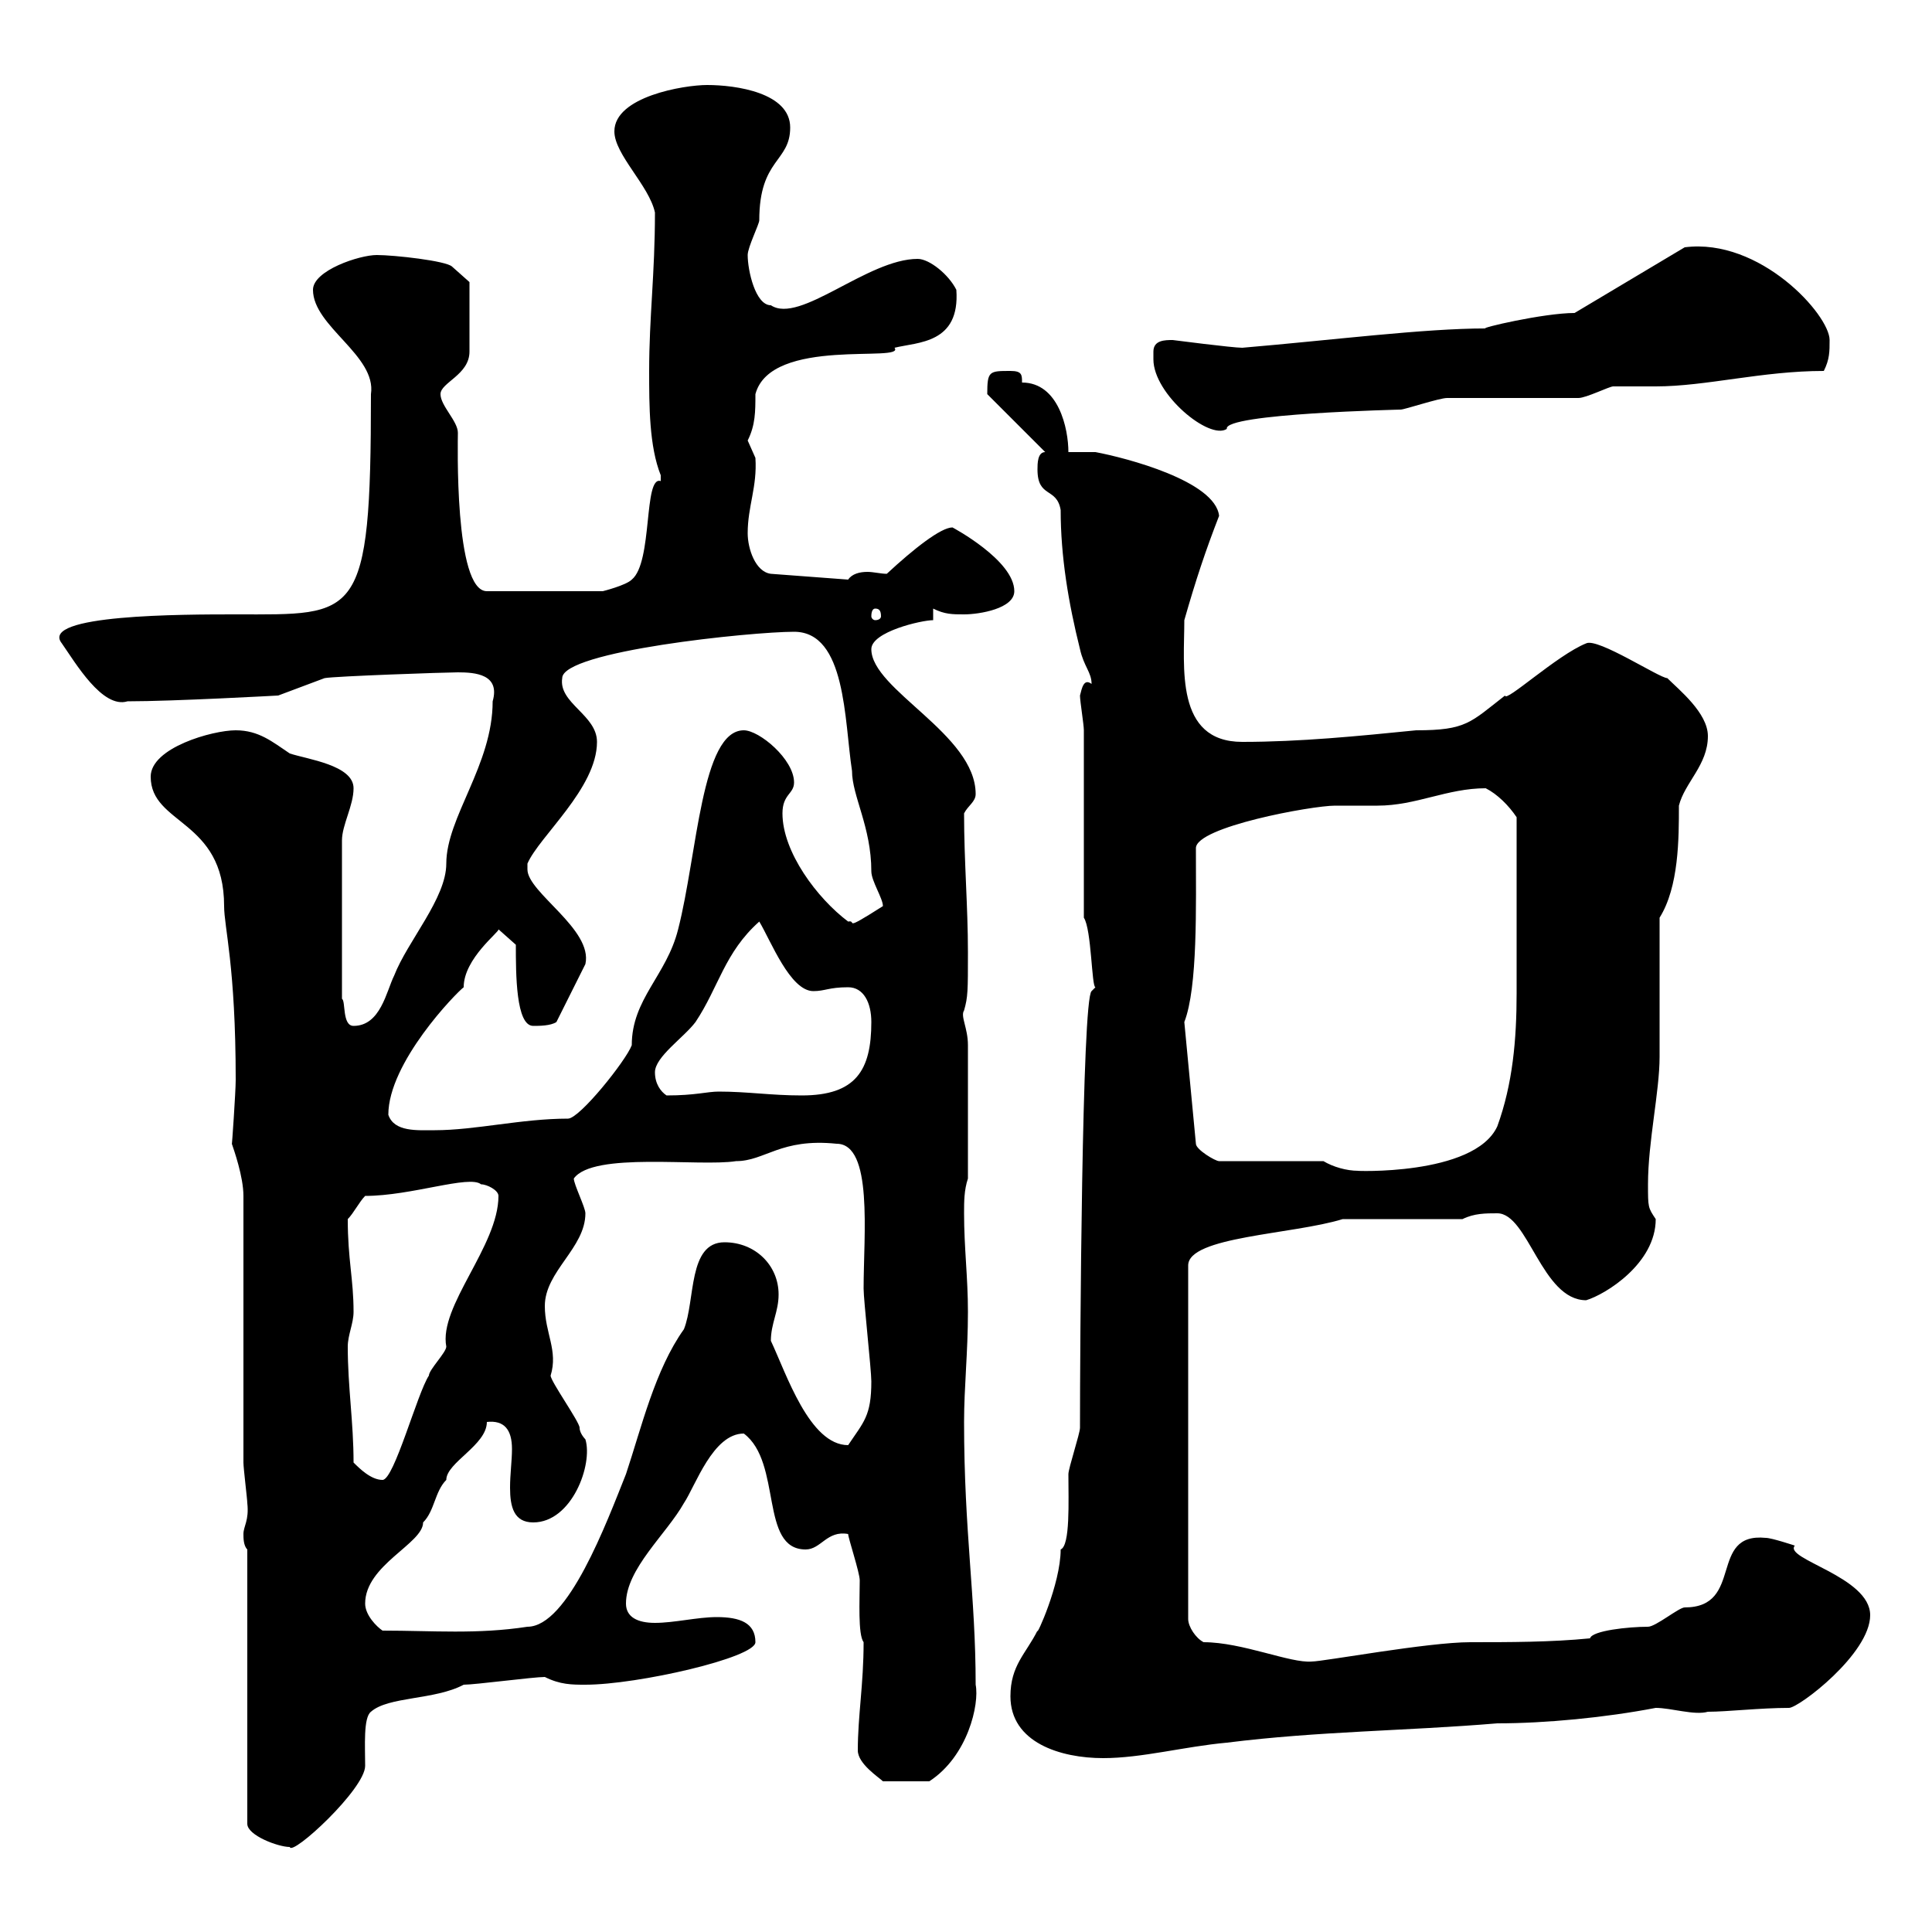 <svg xmlns="http://www.w3.org/2000/svg" xmlns:xlink="http://www.w3.org/1999/xlink" width="300" height="300"><path d="M38.40 240.60L38.40 283.20C38.40 285 43.20 286.80 45 286.80C45.30 288.30 56.70 277.80 56.70 274.20C56.70 271.20 56.40 266.70 57.60 265.80C60.30 263.40 67.50 264 72 261.60C73.80 261.60 82.80 260.40 84.60 260.40C87 261.60 88.80 261.60 90.90 261.60C99 261.60 117.30 257.40 117.30 255C117.30 252 114.90 251.10 111.30 251.10C108.30 251.10 104.70 252 101.70 252C99 252 97.20 251.10 97.20 249C97.20 243.60 103.50 238.20 106.20 233.40C108 230.70 110.70 222.60 115.50 222.60C121.50 227.10 117.90 240.60 125.10 240.60C127.50 240.60 128.40 237.60 131.70 238.20C131.70 238.80 133.50 244.20 133.50 245.40C133.50 248.40 133.20 253.80 134.10 255C134.10 261.60 133.20 266.40 133.20 271.80C133.20 273.90 136.50 276 137.10 276.60L144.30 276.60C150.30 272.70 152.10 264.60 151.50 261.60C151.50 247.80 149.70 237.90 149.70 220.80C149.70 215.40 150.30 210 150.30 203.70C150.30 198.30 149.70 193.80 149.70 188.40C149.70 186.60 149.70 184.80 150.30 183L150.30 162.30C150.30 159.60 149.10 157.80 149.70 156.90C150.30 154.80 150.30 153.90 150.30 147.90C150.30 140.70 149.70 133.80 149.70 126.30C150.30 125.10 151.50 124.50 151.50 123.30C151.50 114 135.30 107.10 135.30 100.80C135.30 98.10 143.10 96.30 144.90 96.30L144.90 94.50C146.70 95.40 147.90 95.40 149.70 95.40C152.10 95.40 157.50 94.50 157.50 91.80C157.50 87 147.90 81.90 147.90 81.90C146.10 81.90 141.90 85.20 137.70 89.10C136.80 89.10 135.60 88.80 134.70 88.80C133.50 88.80 132.30 89.10 131.70 90L119.70 89.10C117.30 88.80 116.10 85.20 116.10 82.80C116.10 78.60 117.60 75.60 117.30 71.10C117.30 71.10 116.10 68.40 116.10 68.40C117.30 66 117.30 63.90 117.30 61.20C119.70 52.20 140.70 56.40 138.90 54C142.50 53.10 149.10 53.40 148.50 45C147.30 42.60 144.30 40.20 142.50 40.20C134.70 40.20 124.20 50.40 119.70 47.40C117.30 47.40 116.10 42 116.10 39.60C116.10 38.40 117.90 34.80 117.90 34.20C117.90 24.60 122.70 25.20 122.70 19.80C122.70 14.40 114.30 13.20 109.80 13.20C106.20 13.20 95.40 15 95.40 20.40C95.40 24 100.80 28.80 101.70 33C101.70 42.60 100.80 49.20 100.80 57.60C100.80 63 100.80 69.30 102.60 73.80C102.60 73.80 102.60 73.80 102.60 74.70C99.90 73.80 101.40 87.30 98.10 90C97.20 90.90 93.60 91.80 93.60 91.80L75.60 91.80C70.50 91.80 71.10 68.40 71.10 67.20C71.10 65.40 68.40 63 68.40 61.20C68.40 59.40 72.90 58.20 72.90 54.60C72.90 53.10 72.90 44.40 72.90 43.80L70.20 41.40C69.30 40.50 61.20 39.60 58.50 39.60C55.80 39.60 48.60 42 48.60 45C48.60 50.70 58.50 55.20 57.60 61.20C57.60 96.60 55.50 95.40 36.60 95.40C28.50 95.40 6 95.40 9.60 99.90C11.70 102.90 15.90 110.10 19.80 108.90C27 108.90 43.20 108 43.20 108L50.40 105.30C51.90 105 69.30 104.40 71.10 104.40C73.80 104.40 77.70 104.70 76.50 108.90C76.50 118.80 69.30 126.90 69.30 134.10C69.30 139.50 63.30 146.10 61.20 151.50C60 153.90 59.10 159.30 54.90 159.30C53.10 159.30 53.70 155.40 53.10 155.10L53.10 130.50C53.10 128.10 54.90 125.10 54.90 122.40C54.90 118.80 47.70 117.90 45 117C42.30 115.20 40.20 113.40 36.60 113.40C33 113.40 23.40 116.10 23.40 120.60C23.40 128.10 34.80 127.20 34.80 140.70C34.80 144 36.60 150 36.60 167.70C36.60 169.50 36 178.20 36 177.60C36.30 178.50 37.80 182.70 37.80 185.70L37.80 227.10C37.80 228 38.40 232.80 38.40 233.40C38.70 236.10 37.80 237 37.80 238.20C37.80 238.80 37.80 240 38.40 240.60ZM156.90 263.40C156.90 270.60 164.70 273 171.30 273C177.30 273 183.90 271.20 190.50 270.60C204.90 268.80 218.10 268.80 232.50 267.60C240 267.60 249.30 266.70 257.10 265.20C259.50 265.20 263.10 266.40 265.20 265.80C268.20 265.80 273.30 265.20 277.80 265.20C279.30 265.20 290.40 256.80 290.40 250.80C290.40 244.80 276.90 242.10 278.70 240C278.70 240 275.10 238.80 274.20 238.80C265.20 237.90 270.90 249.60 261.60 249.60C260.70 249.60 257.10 252.60 255.90 252.60C252.90 252.60 247.20 253.20 246.90 254.40C240.90 255 234.30 255 228.30 255C221.70 255 205.50 258 203.70 258C200.40 258.30 192.90 255 186.90 255C185.70 254.40 184.50 252.60 184.50 251.40L184.50 196.50C184.50 192 200.70 191.70 208.50 189.30L227.10 189.30C228.90 188.40 230.70 188.40 232.50 188.40C237.30 188.40 239.40 201.90 246.30 201.90C249.30 201 257.10 196.20 257.10 189.30C255.90 187.50 255.90 187.50 255.90 183.90C255.90 177.30 257.70 169.50 257.70 164.10C257.70 160.50 257.70 146.10 257.70 142.50C260.70 137.70 260.70 130.20 260.70 125.10C261.60 121.50 265.20 118.80 265.20 114.30C265.20 110.70 260.70 107.10 258.90 105.30C257.70 105.30 248.10 99 246.30 99.90C241.80 101.70 233.70 109.20 233.70 108C228.30 112.20 227.70 113.40 219.90 113.40C210.90 114.30 201.90 115.20 192.90 115.20C182.40 115.20 183.90 103.50 183.90 96.30C185.70 90 187.20 85.50 189.30 80.10C188.70 74.70 174.90 71.10 170.10 70.20C169.50 70.20 166.50 70.20 165.90 70.20C165.90 66.60 164.40 59.40 158.70 59.40C158.70 58.20 158.70 57.60 156.90 57.60C153.60 57.60 153.30 57.60 153.30 61.20L162.30 70.20C161.10 70.20 161.10 72 161.10 72.90C161.10 77.40 164.10 75.60 164.70 79.20C164.70 86.40 165.90 93.60 167.70 100.80C168.30 103.50 169.50 104.40 169.50 106.20C168.30 105.30 168 106.80 167.70 108C167.70 108.90 168.30 112.50 168.30 113.40L168.30 142.50C169.50 144.30 169.50 153.30 170.10 153.30L169.50 153.90C168 155.10 167.70 209.40 167.70 221.70C167.70 222.60 165.90 228 165.90 228.90C165.90 233.10 166.20 240 164.70 240.60C164.70 246 160.80 254.40 161.10 253.20C159.30 256.80 156.90 258.60 156.90 263.40ZM56.70 249C56.70 243 65.70 239.70 65.70 236.40C67.50 234.60 67.50 231.60 69.30 229.80C69.30 227.10 75.60 224.40 75.60 220.80C78.30 220.50 79.50 222 79.50 225C79.50 226.80 79.20 228.90 79.20 231C79.20 234 79.80 236.40 82.80 236.40C88.80 236.40 92.10 227.40 90.90 223.50C90.90 223.50 90 222.60 90 221.70C90 220.80 85.50 214.50 85.50 213.60C86.70 209.70 84.60 207 84.60 202.80C84.60 197.40 90.90 193.80 90.90 188.40C90.90 187.50 89.10 183.90 89.10 183C92.10 178.80 108.60 181.20 114.30 180.30C118.80 180.30 121.20 176.70 129.90 177.60C135.60 177.60 134.10 191.70 134.10 200.10C134.10 201.90 135.30 212.70 135.30 214.50C135.30 219.90 134.10 220.80 131.70 224.40C125.70 224.40 122.10 213.30 119.70 208.20C119.70 205.50 120.90 203.70 120.90 201C120.90 196.50 117.30 192.90 112.50 192.90C106.80 192.90 108 201.90 106.20 206.40C101.70 212.70 99.60 221.70 97.20 228.90C94.20 236.40 88.20 252.60 81.90 252.60C74.10 253.80 67.20 253.20 59.40 253.20C58.50 252.60 56.70 250.80 56.70 249ZM54.90 227.10C54.90 220.80 54 215.40 54 209.10C54 207.30 54.90 205.50 54.90 203.70C54.90 198.60 54 195.60 54 189.30C54.90 188.40 55.80 186.60 56.70 185.70C63.90 185.70 72.90 182.40 74.70 183.90C75.60 183.90 77.40 184.80 77.40 185.70C77.40 193.50 68.10 202.80 69.30 209.10C69.30 210 66.60 212.70 66.60 213.60C64.80 216.30 61.20 229.80 59.40 229.80C57.60 229.80 55.80 228 54.90 227.10ZM205.50 180.30L189.30 180.30C188.70 180.30 185.70 178.50 185.70 177.60L183.90 158.70C186 153.30 185.70 140.70 185.70 131.70C185.70 128.40 203.70 125.10 207.30 125.10C208.50 125.10 212.70 125.10 213.90 125.10C219.90 125.10 224.70 122.40 230.70 122.40C232.50 123.30 234.30 125.10 235.50 126.90C235.50 137.10 235.50 147.60 235.50 154.20C235.50 161.40 234.90 168.30 232.50 174.90C228.90 182.70 209.70 181.80 210.90 181.80C209.10 181.80 207 181.20 205.50 180.30ZM60.30 173.10C60.30 165 70.80 154.20 72 153.30C72 148.80 77.70 144.60 77.40 144.30L80.10 146.70C80.10 151.20 80.10 159.30 82.80 159.30C83.70 159.30 85.50 159.30 86.40 158.70L90.90 149.70C92.10 144.30 81.90 138.60 81.90 135C81.90 134.40 81.90 134.40 81.90 134.10C83.70 129.90 92.70 122.40 92.70 115.20C92.70 111 86.70 109.20 87.30 105.30C87.30 101.10 116.70 98.10 123.30 98.10C131.40 98.10 131.10 111.90 132.30 119.70C132.30 123.60 135.30 128.40 135.30 135.30C135.30 136.80 137.10 139.50 137.10 140.70C130.50 144.90 133.20 142.80 131.70 143.10C126.90 139.50 121.50 132.30 121.50 126.30C121.50 123.30 123.30 123.30 123.30 121.50C123.30 117.90 117.90 113.40 115.50 113.40C108.90 113.40 108.30 132.60 105.30 144.30C103.50 151.50 98.10 155.10 98.10 162.30C97.20 164.70 90 173.70 88.20 173.70C81 173.70 73.80 175.50 67.50 175.50C64.80 175.50 61.20 175.80 60.30 173.10ZM101.70 166.50C101.70 164.10 106.20 161.10 108 158.70C111.60 153.30 112.50 147.90 117.90 143.10C119.70 146.10 122.70 153.90 126.30 153.90C128.10 153.90 128.70 153.30 131.70 153.30C134.10 153.30 135.30 155.70 135.30 158.70C135.30 166.20 132.90 170.10 124.50 170.10C119.70 170.10 116.10 169.50 111.60 169.50C109.80 169.50 108 170.10 103.50 170.10C102.60 169.50 101.70 168.30 101.70 166.50ZM135.90 94.50C136.50 94.50 136.80 94.80 136.80 95.70C136.80 96 136.50 96.30 135.90 96.30C135.60 96.30 135.30 96 135.30 95.70C135.30 94.80 135.60 94.50 135.90 94.50ZM179.10 54.60C179.10 54.60 179.10 55.80 179.10 55.80C179.10 61.20 187.80 68.40 190.50 66.60C189.90 64.20 217.80 63.60 217.50 63.60C218.10 63.60 223.50 61.80 224.70 61.80L245.10 61.80C246.30 61.80 249.90 60 250.50 60C251.70 60 255.90 60 257.10 60C264.90 60 273.60 57.60 283.20 57.60C284.10 55.80 284.10 54.60 284.10 52.80C284.10 48.90 273.30 36.90 261.60 38.40L244.50 48.60C239.70 48.60 229.50 51 230.70 51C221.10 51 207 52.80 192.90 54C191.40 54 182.10 52.80 182.10 52.80C180.90 52.80 179.10 52.80 179.10 54.60Z"/></svg>